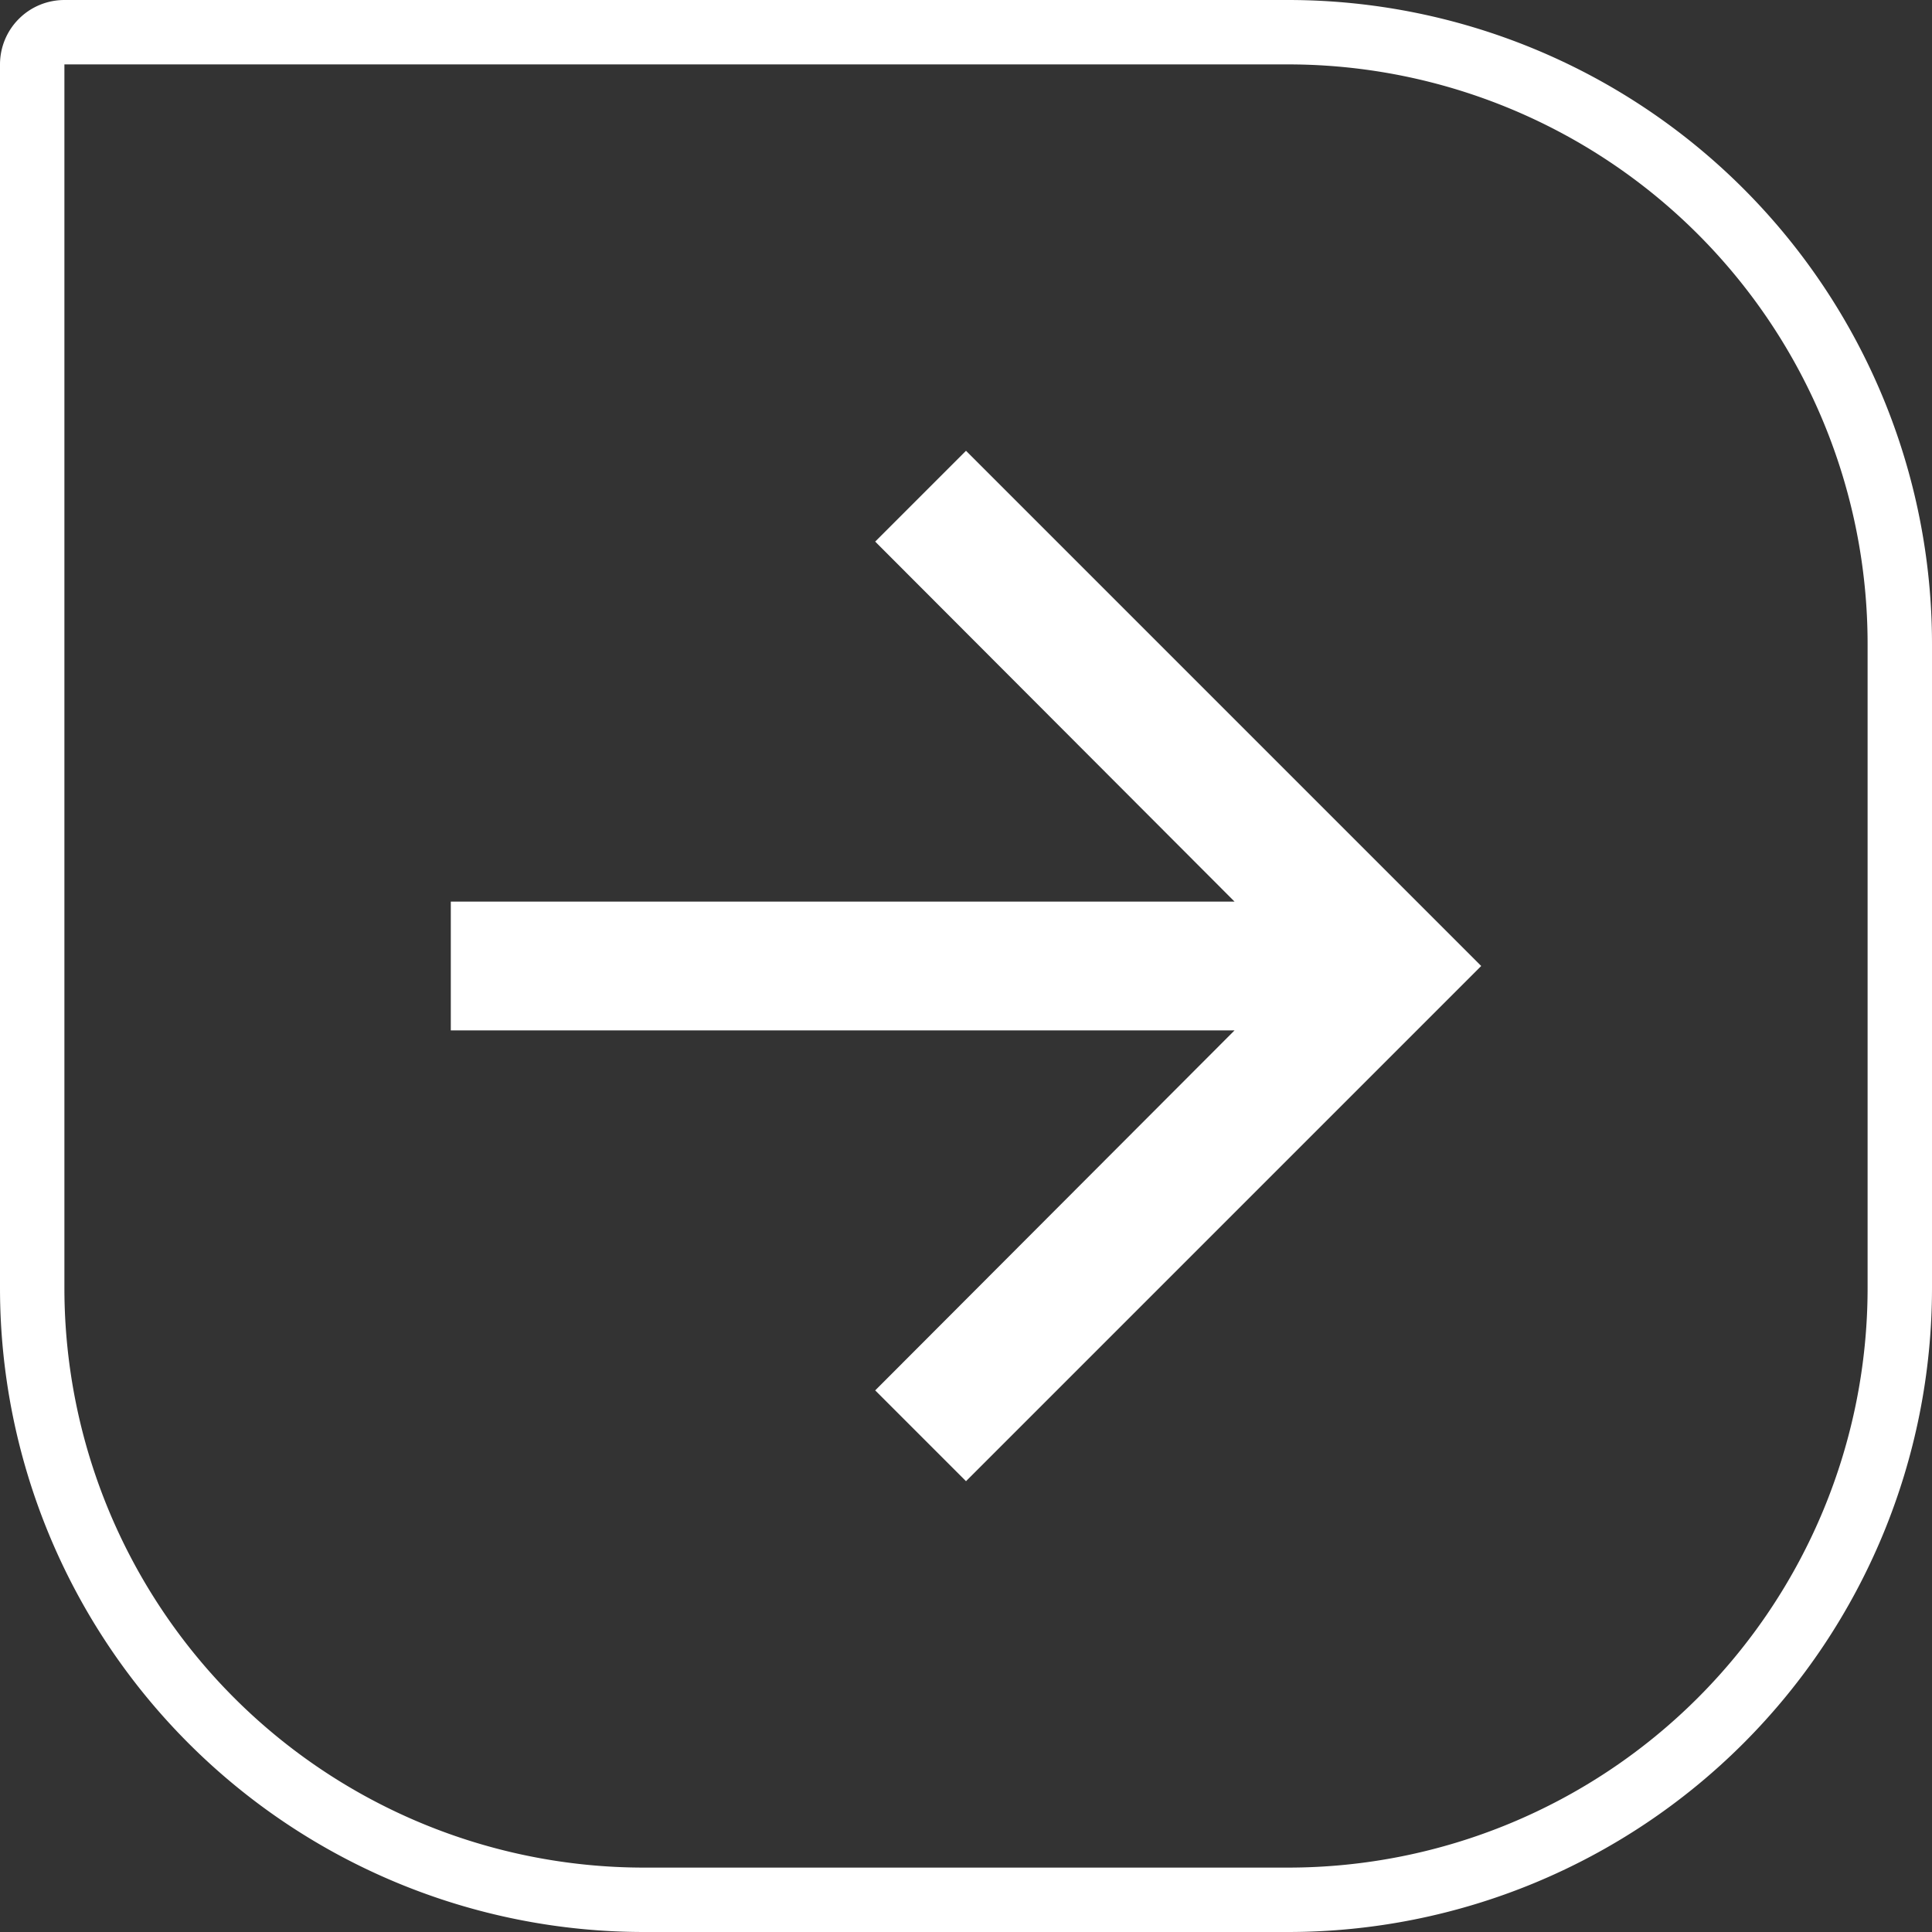 <svg xmlns="http://www.w3.org/2000/svg" width="30" height="30" viewBox="0 0 30 30">
  <rect x="0" y="0" width="30" height="30" fill="#333333" stroke="none"/>
  <g id="Group_1" data-name="Group 1" transform="translate(-205 -348.957)">
    <g id="Rectangle_1" data-name="Rectangle 1" transform="translate(205 348.957)" fill="none" stroke="#fff" stroke-width="1">
      <path d="M0,0H20A10,10,0,0,1,30,10V20A10,10,0,0,1,20,30H10A10,10,0,0,1,0,20V0A0,0,0,0,1,0,0Z" stroke="none"/>
      <path d="M1,.5H20A9.5,9.5,0,0,1,29.5,10V20A9.5,9.5,0,0,1,20,29.5H10A9.5,9.5,0,0,1,.5,20V1A.5.5,0,0,1,1,.5Z" fill="none"/>
    </g>
    <path id="ic_arrow_forward_24px" d="M12,4,10.59,5.41,16.17,11H4v2H16.17l-5.58,5.59L12,20l8-8Z" transform="translate(208 351.957)" fill="#fff"/>
  </g>
</svg>
